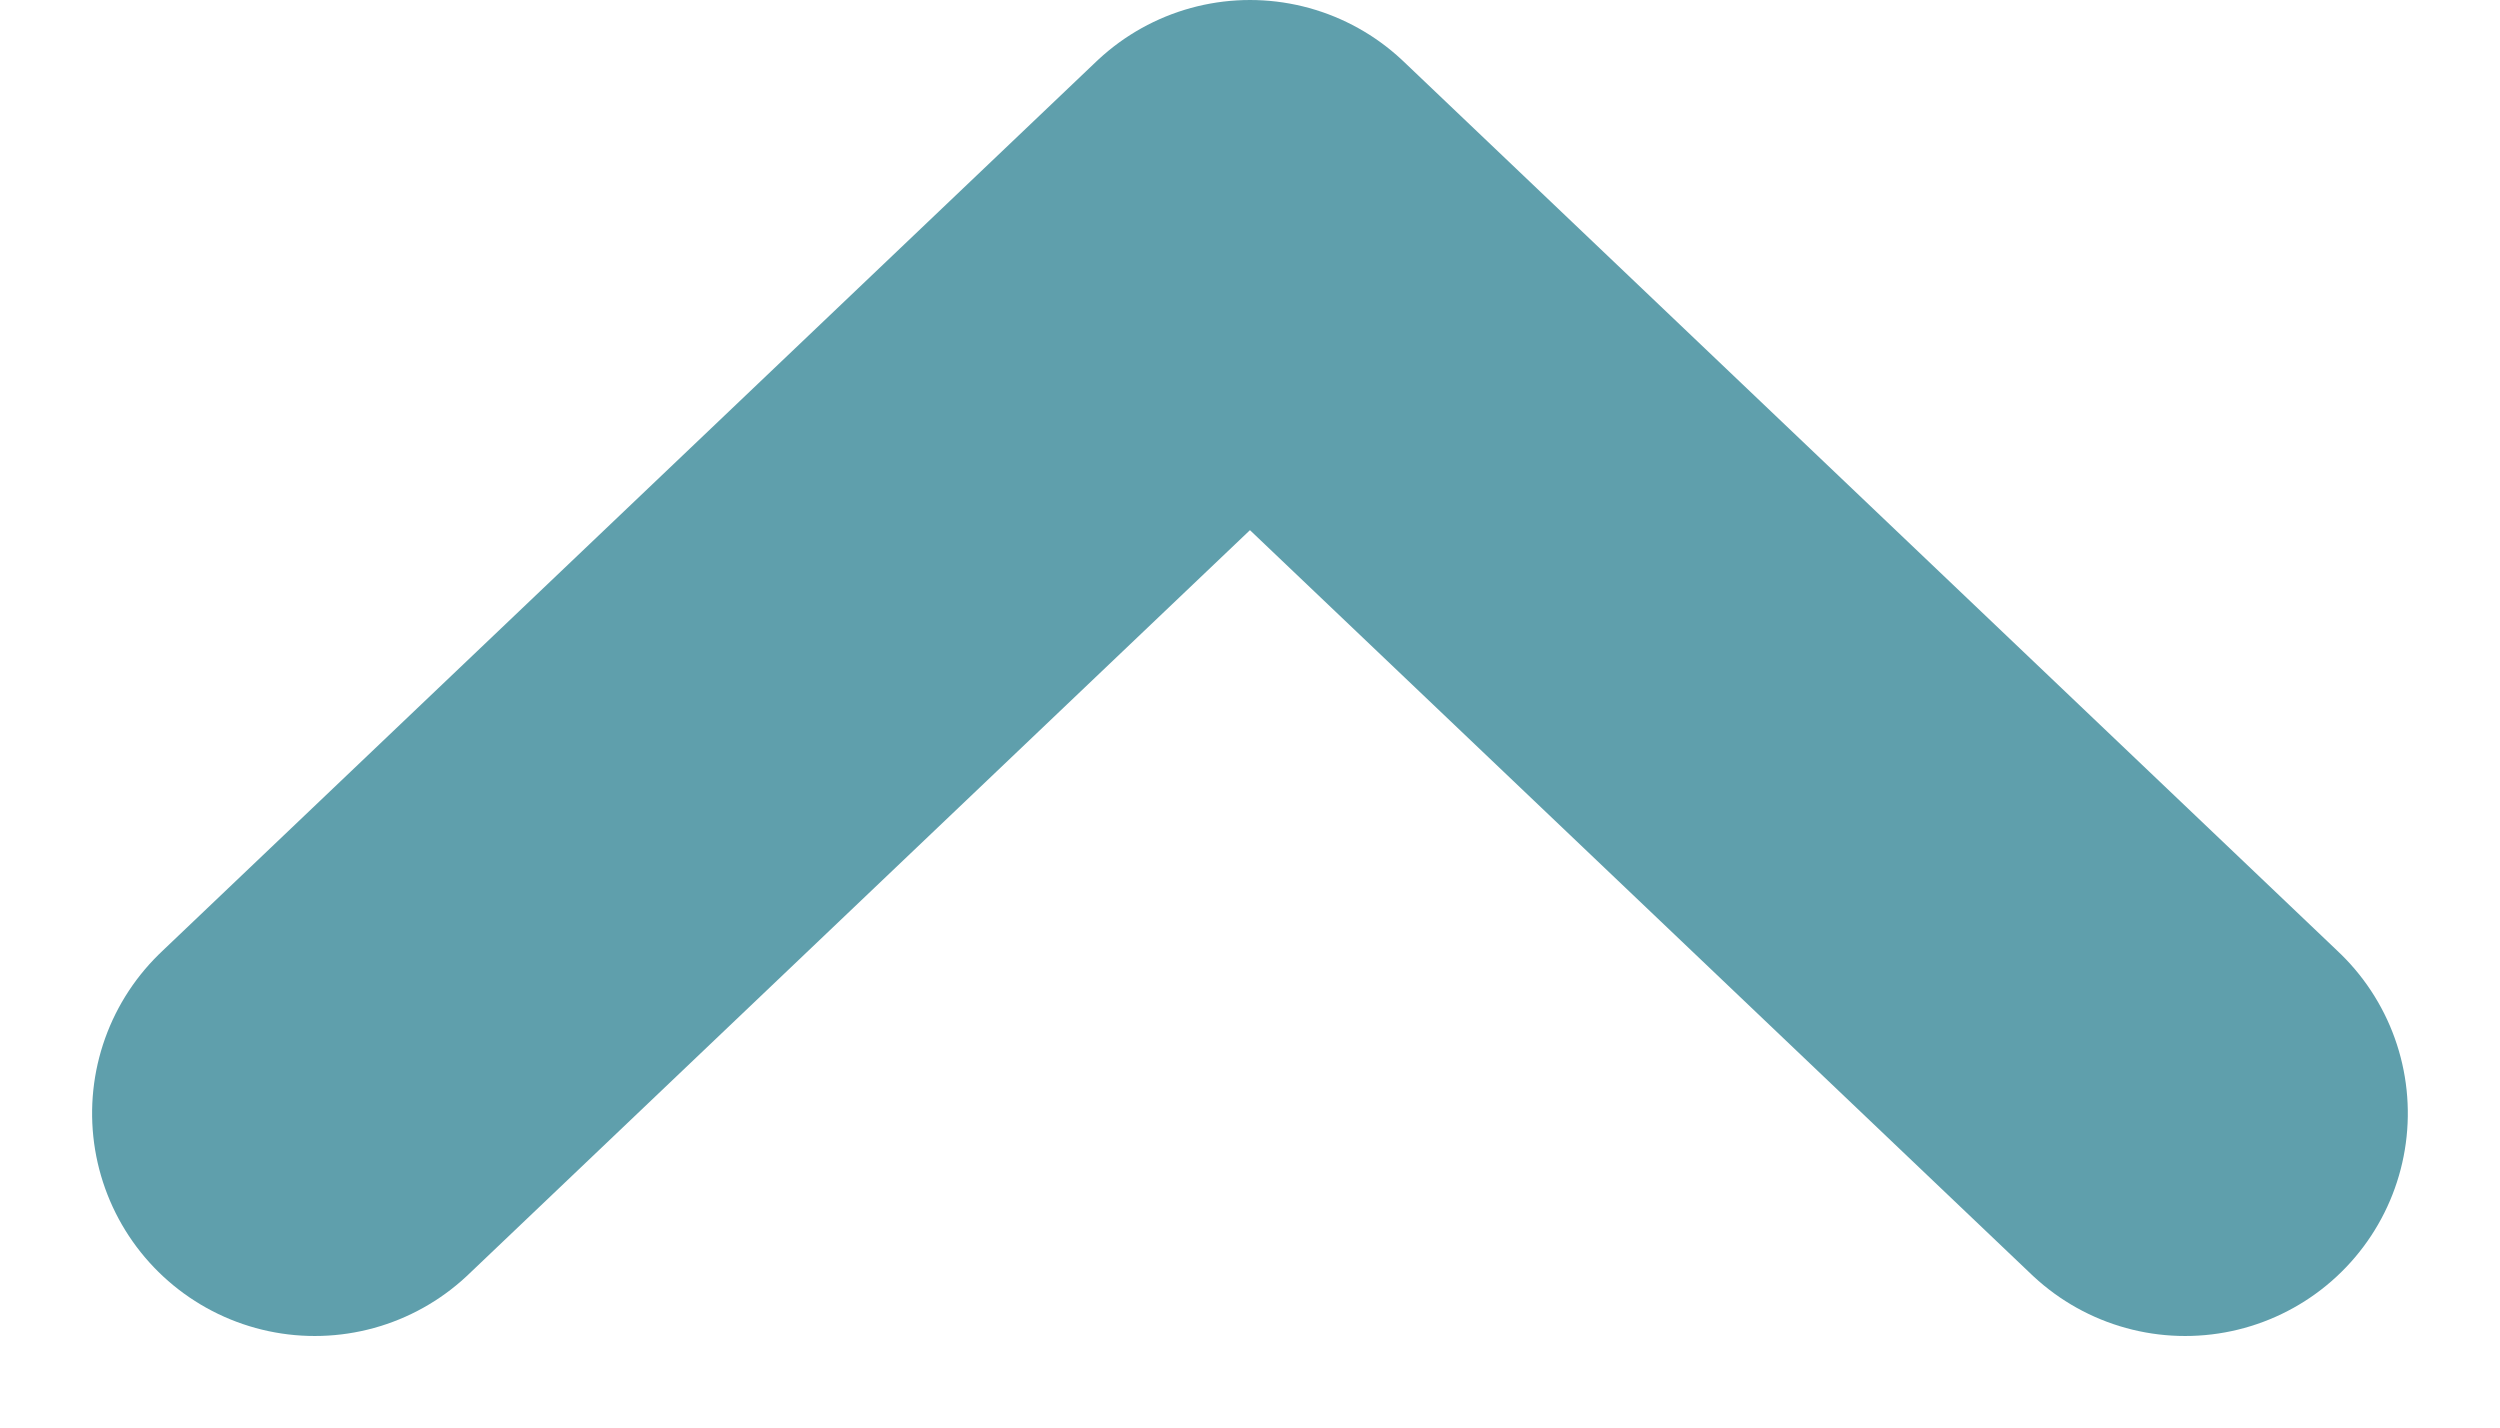 <svg xmlns="http://www.w3.org/2000/svg" width="28.069" height="16.035" viewBox="0 0 28.069 16.035">
  <path id="icon-scroll" d="M0,21,10,10.5,0,0" transform="translate(3.534 12.5) rotate(-90)" fill="none" stroke="#5f9fac" stroke-linecap="round" stroke-linejoin="round" stroke-width="5"/>
</svg>
